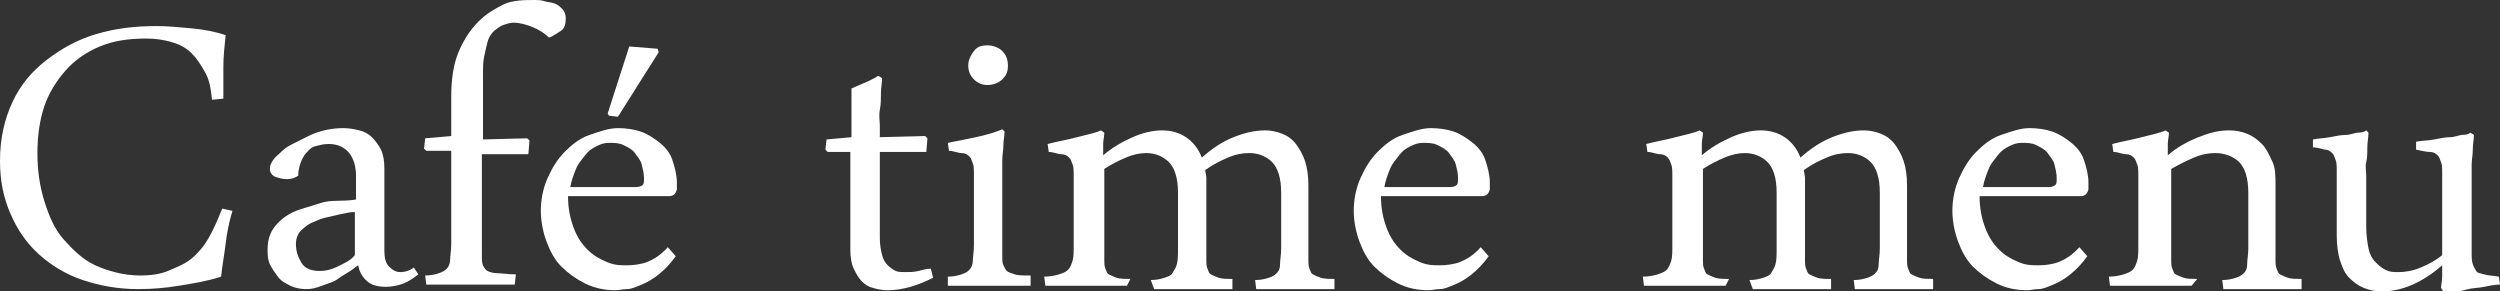 <?xml version="1.0" encoding="utf-8"?>
<!-- Generator: Adobe Illustrator 18.1.1, SVG Export Plug-In . SVG Version: 6.00 Build 0)  -->
<svg version="1.1" id="レイヤー_1" xmlns="http://www.w3.org/2000/svg" xmlns:xlink="http://www.w3.org/1999/xlink" x="0px"
	 y="0px" width="220.5px" height="25.7px" viewBox="0 0 220.5 25.7" enable-background="new 0 0 220.5 25.7" xml:space="preserve">
<rect x="0" y="0" width="220.5" height="25.7" fill="#333333" stroke="none"/>
<g>
	<path fill="#FFFFFF" d="M3.3,13.5c0,1.5,0.2,2.9,0.6,4.2s0.9,2.5,1.7,3.4s1.7,1.8,2.8,2.3s2.5,0.9,4,0.9c0.8,0,1.7-0.1,2.4-0.4
		s1.5-0.6,2.1-1.1c0.6-0.5,1.1-1.1,1.5-1.8s0.8-1.6,1.2-2.6l0.9,0.2c-0.3,1-0.5,2-0.6,2.9s-0.3,1.9-0.4,2.9
		c-1.2,0.4-2.5,0.6-3.7,0.8s-2.4,0.3-3.6,0.3c-1.8,0-3.4-0.3-4.9-0.8s-2.8-1.3-3.9-2.3s-1.9-2.2-2.5-3.6S0,15.9,0,14.2
		c0-2,0.4-3.7,1.1-5.2s1.7-2.7,3-3.7S6.8,3.5,8.5,3s3.4-0.7,5.3-0.7c1,0,2,0.1,3.1,0.2s2.1,0.3,3,0.6c-0.1,1-0.2,1.9-0.2,2.8
		s0,1.8,0,2.8l-1,0.1c-0.1-0.9-0.2-1.7-0.6-2.4s-0.7-1.2-1.2-1.7s-1.1-0.8-1.8-1s-1.4-0.3-2.2-0.3c-1.6,0-2.9,0.2-4.1,0.7
		s-2.2,1.2-3,2.1S4.3,8.2,3.9,9.4S3.3,12,3.3,13.5z"/>
	<path fill="#FFFFFF" d="M31.4,17.6c0-0.1,0-0.2,0-0.4s0-0.3,0-0.5v-1.2c0-0.8-0.2-1.5-0.6-2s-1-0.8-1.8-0.8c-0.5,0-0.8,0.1-1.2,0.2
		s-0.6,0.4-0.8,0.6s-0.4,0.6-0.5,0.9s-0.2,0.7-0.2,1.1c-0.3,0.2-0.6,0.3-1,0.3c-0.4,0-0.7-0.1-1-0.2s-0.5-0.4-0.5-0.7
		c0-0.3,0.1-0.5,0.3-0.8s0.5-0.5,0.8-0.8s0.7-0.5,1.1-0.7s0.8-0.4,1.2-0.6c1-0.5,2.1-0.7,3.1-0.7c0.5,0,1,0.1,1.4,0.2
		s0.8,0.3,1.1,0.6s0.6,0.7,0.8,1.1s0.3,1,0.3,1.6c0,0.9,0,2,0,3.2s0,2.6,0,4.1c0,0.6,0.1,1.1,0.4,1.4s0.6,0.5,1,0.5
		c0.4,0,0.8-0.1,1.2-0.4l0.4,0.6c-0.4,0.3-0.8,0.6-1.3,0.8s-1.1,0.3-1.6,0.3c-0.5,0-1.1-0.1-1.5-0.4s-0.8-0.8-0.9-1.5
		c-0.2,0.1-0.4,0.3-0.7,0.5s-0.7,0.4-1.1,0.7s-0.9,0.4-1.4,0.6s-0.9,0.3-1.4,0.3c-0.5,0-1-0.1-1.4-0.3s-0.8-0.4-1.1-0.8
		s-0.5-0.7-0.7-1.1s-0.2-0.9-0.2-1.3c0-0.8,0.2-1.5,0.7-2.1s1.1-1,1.8-1.3c0.5-0.2,1.3-0.4,2.2-0.7S30.1,17.8,31.4,17.6z M31.3,22.5
		c0-0.7,0-1.3,0-1.9s0-1.3,0-1.9c-0.4,0-0.8,0.1-1.3,0.2s-0.8,0.2-1.3,0.3s-0.8,0.3-1.1,0.4s-0.7,0.4-0.9,0.6
		c-0.4,0.3-0.6,0.8-0.6,1.3c0,0.7,0.2,1.2,0.5,1.7s0.9,0.7,1.6,0.7c0.5,0,1-0.1,1.6-0.4S30.9,23,31.3,22.5z"/>
	<path fill="#FFFFFF" d="M42.5,13.4v9.1c0,0.4,0,0.7,0.1,0.9s0.2,0.4,0.4,0.5s0.5,0.2,0.9,0.2s0.9,0.1,1.6,0.1l-0.1,0.9
		c-0.3,0-0.5,0-0.9,0s-0.7,0-1.1,0s-0.8,0-1.2,0s-0.8,0-1.2,0c-0.6,0-1.2,0-1.8,0s-1.1,0-1.6,0l-0.1-0.8c0.5,0,0.9-0.1,1.2-0.2
		s0.5-0.2,0.7-0.4s0.3-0.5,0.3-0.8s0.1-0.8,0.1-1.4v-8.2h-2.2l-0.2-0.2l0.1-0.9l2.3-0.2V8.5c0-1.5,0.2-2.8,0.6-3.8s1-2,1.8-2.8
		c0.7-0.7,1.4-1.1,2.2-1.5S46.3,0,47.2,0c0.2,0,0.5,0,0.8,0.1s0.6,0.1,0.9,0.2s0.5,0.3,0.7,0.5s0.3,0.5,0.3,0.8
		c0,0.5-0.1,0.9-0.4,1.1s-0.6,0.4-1,0.6h-0.1c-0.4-0.4-0.9-0.7-1.4-0.9s-1.1-0.4-1.7-0.4c-0.3,0-0.6,0.1-0.9,0.2s-0.5,0.3-0.8,0.5
		c-0.3,0.3-0.5,0.6-0.6,1s-0.2,0.8-0.3,1.3s-0.1,0.9-0.1,1.4s0,1,0,1.4v4.5l3.9-0.1l0.2,0.2l-0.1,1.2H42.5z"/>
	<path fill="#FFFFFF" d="M59.6,22.6c-0.5,0.7-1,1.2-1.5,1.6s-1,0.7-1.5,0.9s-0.9,0.4-1.3,0.4s-0.7,0.1-1,0.1c-1,0-1.9-0.2-2.7-0.6
		s-1.5-0.9-2.1-1.5s-1-1.4-1.3-2.2s-0.5-1.8-0.5-2.7c0-1,0.2-2,0.6-2.9s0.9-1.7,1.5-2.3s1.3-1.2,2.2-1.5s1.7-0.6,2.5-0.6
		c0.7,0,1.4,0.1,2,0.3s1.2,0.6,1.7,1s0.9,0.9,1.1,1.5s0.4,1.3,0.4,2v0.3c0,0.2,0,0.3,0,0.3c-0.1,0.4-0.3,0.6-0.7,0.6h-8.9
		c0,1.1,0.2,2,0.5,2.8s0.7,1.4,1.2,1.9s1,0.8,1.7,1.1s1.2,0.3,1.8,0.3c0.6,0,1.3-0.1,1.8-0.3s1.2-0.6,1.8-1.3L59.6,22.6z M56.1,16.5
		c0.3,0,0.5-0.1,0.6-0.2s0.1-0.3,0.1-0.6c0-0.4-0.1-0.8-0.2-1.2s-0.4-0.7-0.6-1s-0.6-0.5-1-0.7s-0.8-0.2-1.3-0.2
		c-0.4,0-0.7,0.1-1.1,0.3s-0.7,0.4-1,0.8s-0.6,0.7-0.8,1.2s-0.4,1-0.5,1.6H56.1z M55.5,4.1L58,4.3l0.1,0.3l-3.6,5.7l-0.8-0.1
		L53.6,10L55.5,4.1z"/>
	<path fill="#FFFFFF" d="M77.8,6.9c0,0.4-0.1,0.8-0.1,1.3s0,1-0.1,1.5s0,1,0,1.4s0,0.8,0,1l4-0.1l0.2,0.2l-0.1,1.2h-4.1V21
		c0,0.6,0.1,1.1,0.2,1.5s0.3,0.7,0.5,0.9s0.5,0.4,0.7,0.5s0.6,0.1,0.9,0.1c0.3,0,0.7,0,1.1-0.1s0.7-0.2,1.1-0.2l0.2,0.8
		c-0.6,0.3-1.3,0.6-2,0.8s-1.4,0.3-2,0.3c-0.5,0-0.9-0.1-1.3-0.2s-0.7-0.3-1-0.6s-0.5-0.7-0.7-1.1S75,22.7,75,22v-0.6
		c0-0.3,0-0.7,0-1.4s0-1.5,0-2.5v-4.1H73l-0.2-0.2l0.1-0.9l2.2-0.2v-1.9c0-0.4,0-0.8,0-1.2s0-0.8,0-1.2c0.2-0.1,0.5-0.2,0.7-0.3
		s0.5-0.2,0.7-0.3s0.4-0.2,0.6-0.3s0.3-0.2,0.4-0.2L77.8,6.9z"/>
	<path fill="#FFFFFF" d="M90.9,25.2c-0.5,0-1.1,0-1.8,0s-1.4,0-2.2,0c-0.6,0-1.2,0-1.8,0s-1.1,0-1.5,0l0-0.8c0.5,0,0.9-0.1,1.2-0.2
		s0.5-0.2,0.7-0.4s0.3-0.5,0.3-0.8s0.1-0.8,0.1-1.4v-6.2c0-0.4,0-0.8-0.1-1s-0.1-0.4-0.3-0.6s-0.4-0.3-0.7-0.3s-0.7-0.2-1.1-0.2
		l-0.1-0.7c0.5-0.1,1-0.2,1.5-0.3s1-0.2,1.4-0.3s0.8-0.2,1.1-0.3s0.6-0.2,0.8-0.3l0.2,0.2c0,0.4-0.1,0.8-0.1,1.2s-0.1,0.9-0.1,1.3
		s0,0.8,0,1.2s0,0.7,0,1v6.2c0,0.4,0,0.7,0.1,0.9s0.2,0.4,0.3,0.5s0.4,0.2,0.7,0.3s0.8,0.1,1.4,0.1L90.9,25.2z M85.4,5.8
		c0-0.5,0.2-0.9,0.5-1.3S86.6,4,87.1,4c0.5,0,1,0.2,1.3,0.5s0.5,0.7,0.5,1.3S88.7,6.7,88.4,7s-0.8,0.5-1.3,0.5
		c-0.5,0-0.9-0.2-1.2-0.5S85.4,6.3,85.4,5.8z"/>
	<path fill="#FFFFFF" d="M99.4,25.2c-0.5,0-1.1,0-1.7,0s-1.3,0-2.1,0c-0.6,0-1.2,0-1.8,0s-1.1,0-1.6,0l-0.1-0.8c0.5,0,1-0.1,1.3-0.2
		s0.6-0.2,0.8-0.4s0.3-0.5,0.4-0.8s0.1-0.8,0.1-1.4v-6.1c0-0.4,0-0.8-0.1-1s-0.1-0.4-0.3-0.6s-0.4-0.3-0.7-0.3s-0.7-0.2-1.1-0.2
		l-0.1-0.7c0.4-0.1,0.8-0.2,1.3-0.3s0.9-0.2,1.3-0.3s0.8-0.2,1.2-0.3s0.7-0.2,0.9-0.3l0.3,0.2c0,0.3-0.1,0.7-0.1,1s0,0.6,0,1
		c0.8-0.7,1.7-1.2,2.6-1.6s1.8-0.6,2.6-0.6c0.8,0,1.5,0.2,2.1,0.6s1.1,1,1.4,1.8c0.9-0.8,1.8-1.4,2.8-1.8s1.9-0.6,2.8-0.6
		c0.5,0,1,0.1,1.5,0.3s0.9,0.5,1.2,0.9s0.6,0.9,0.8,1.5s0.3,1.3,0.3,2.2v6.4c0,0.4,0,0.7,0.1,0.9s0.1,0.4,0.3,0.5s0.4,0.2,0.7,0.3
		s0.7,0.1,1.2,0.1l0,0.9c-0.5,0-1.1,0-1.7,0s-1.3,0-2,0c-0.6,0-1.2,0-1.7,0s-1.1,0-1.5,0l-0.1-0.8c0.5,0,0.9-0.1,1.2-0.2
		s0.5-0.2,0.7-0.4s0.3-0.4,0.3-0.8s0.1-0.8,0.1-1.4v-4.9c0-1.3-0.3-2.2-0.8-2.7s-1.2-0.8-2-0.8c-0.6,0-1.2,0.1-1.9,0.4
		s-1.3,0.6-2,1.1c0,0.2,0.1,0.4,0.1,0.7s0,0.5,0,0.7v6.4c0,0.4,0,0.7,0.1,0.9s0.1,0.4,0.3,0.5s0.4,0.2,0.7,0.3s0.7,0.1,1.2,0.1
		l0,0.9c-0.5,0-1.1,0-1.7,0s-1.3,0-2,0c-0.6,0-1.2,0-1.7,0s-1.1,0-1.5,0l-0.3-0.8c0.5,0,0.9-0.1,1.2-0.2s0.6-0.2,0.7-0.4
		s0.3-0.4,0.4-0.8s0.1-0.8,0.1-1.4v-4.9c0-1.3-0.3-2.2-0.8-2.7s-1.2-0.8-2-0.8c-0.5,0-1.1,0.1-1.8,0.4s-1.3,0.6-1.9,1v7.9
		c0,0.4,0,0.7,0.1,0.9s0.1,0.4,0.3,0.5s0.4,0.2,0.7,0.3s0.7,0.1,1.2,0.1L99.4,25.2z"/>
	<path fill="#FFFFFF" d="M131.3,22.6c-0.5,0.7-1,1.2-1.5,1.6s-1,0.7-1.5,0.9s-0.9,0.4-1.3,0.4s-0.7,0.1-1,0.1c-1,0-1.9-0.2-2.7-0.6
		s-1.5-0.9-2.1-1.5s-1-1.4-1.3-2.2s-0.5-1.8-0.5-2.7c0-1,0.2-2,0.6-2.9s0.9-1.7,1.5-2.3s1.3-1.2,2.2-1.5s1.7-0.6,2.5-0.6
		c0.7,0,1.4,0.1,2,0.3s1.2,0.6,1.7,1s0.9,0.9,1.1,1.5s0.4,1.3,0.4,2v0.3c0,0.2,0,0.3,0,0.3c-0.1,0.4-0.3,0.6-0.7,0.6h-8.9
		c0,1.1,0.2,2,0.5,2.8s0.7,1.4,1.2,1.9s1,0.8,1.7,1.1s1.2,0.3,1.8,0.3c0.6,0,1.3-0.1,1.8-0.3s1.2-0.6,1.8-1.3L131.3,22.6z
		 M127.9,16.5c0.3,0,0.5-0.1,0.6-0.2s0.1-0.3,0.1-0.6c0-0.4-0.1-0.8-0.2-1.2s-0.4-0.7-0.6-1s-0.6-0.5-1-0.7s-0.8-0.2-1.3-0.2
		c-0.4,0-0.7,0.1-1.1,0.3s-0.7,0.4-1,0.8s-0.6,0.7-0.8,1.2s-0.4,1-0.5,1.6H127.9z"/>
	<path fill="#FFFFFF" d="M152.2,25.2c-0.5,0-1.1,0-1.7,0s-1.3,0-2.1,0c-0.6,0-1.2,0-1.8,0s-1.1,0-1.6,0l-0.1-0.8
		c0.5,0,1-0.1,1.3-0.2s0.6-0.2,0.8-0.4s0.3-0.5,0.4-0.8s0.1-0.8,0.1-1.4v-6.1c0-0.4,0-0.8-0.1-1s-0.1-0.4-0.3-0.6s-0.4-0.3-0.7-0.3
		s-0.7-0.2-1.1-0.2l-0.1-0.7c0.4-0.1,0.8-0.2,1.3-0.3s0.9-0.2,1.3-0.3s0.8-0.2,1.2-0.3s0.7-0.2,0.9-0.3l0.3,0.2c0,0.3-0.1,0.7-0.1,1
		s0,0.6,0,1c0.8-0.7,1.7-1.2,2.6-1.6s1.8-0.6,2.6-0.6c0.8,0,1.5,0.2,2.1,0.6s1.1,1,1.4,1.8c0.9-0.8,1.8-1.4,2.8-1.8s1.9-0.6,2.8-0.6
		c0.5,0,1,0.1,1.5,0.3s0.9,0.5,1.2,0.9s0.6,0.9,0.8,1.5s0.3,1.3,0.3,2.2v6.4c0,0.4,0,0.7,0.1,0.9s0.1,0.4,0.3,0.5s0.4,0.2,0.7,0.3
		s0.7,0.1,1.2,0.1l0,0.9c-0.5,0-1.1,0-1.7,0s-1.3,0-2,0c-0.6,0-1.2,0-1.7,0s-1.1,0-1.5,0l-0.1-0.8c0.5,0,0.9-0.1,1.2-0.2
		s0.5-0.2,0.7-0.4s0.3-0.4,0.3-0.8s0.1-0.8,0.1-1.4v-4.9c0-1.3-0.3-2.2-0.8-2.7s-1.2-0.8-2-0.8c-0.6,0-1.2,0.1-1.9,0.4
		s-1.3,0.6-2,1.1c0,0.2,0.1,0.4,0.1,0.7s0,0.5,0,0.7v6.4c0,0.4,0,0.7,0.1,0.9s0.1,0.4,0.3,0.5s0.4,0.2,0.7,0.3s0.7,0.1,1.2,0.1
		l0,0.9c-0.5,0-1.1,0-1.7,0s-1.3,0-2,0c-0.6,0-1.2,0-1.7,0s-1.1,0-1.5,0l-0.3-0.8c0.5,0,0.9-0.1,1.2-0.2s0.6-0.2,0.7-0.4
		s0.3-0.4,0.4-0.8s0.1-0.8,0.1-1.4v-4.9c0-1.3-0.3-2.2-0.8-2.7s-1.2-0.8-2-0.8c-0.5,0-1.1,0.1-1.8,0.4s-1.3,0.6-1.9,1v7.9
		c0,0.4,0,0.7,0.1,0.9s0.1,0.4,0.3,0.5s0.4,0.2,0.7,0.3s0.7,0.1,1.2,0.1L152.2,25.2z"/>
	<path fill="#FFFFFF" d="M184.1,22.6c-0.5,0.7-1,1.2-1.5,1.6s-1,0.7-1.5,0.9s-0.9,0.4-1.3,0.4s-0.7,0.1-1,0.1c-1,0-1.9-0.2-2.7-0.6
		s-1.5-0.9-2.1-1.5s-1-1.4-1.3-2.2s-0.5-1.8-0.5-2.7c0-1,0.2-2,0.6-2.9s0.9-1.7,1.5-2.3s1.3-1.2,2.2-1.5s1.7-0.6,2.5-0.6
		c0.7,0,1.4,0.1,2,0.3s1.2,0.6,1.7,1s0.9,0.9,1.1,1.5s0.4,1.3,0.4,2v0.3c0,0.2,0,0.3,0,0.3c-0.1,0.4-0.3,0.6-0.7,0.6h-8.9
		c0,1.1,0.2,2,0.5,2.8s0.7,1.4,1.2,1.9s1,0.8,1.7,1.1s1.2,0.3,1.8,0.3c0.6,0,1.3-0.1,1.8-0.3s1.2-0.6,1.8-1.3L184.1,22.6z
		 M180.7,16.5c0.3,0,0.5-0.1,0.6-0.2s0.1-0.3,0.1-0.6c0-0.4-0.1-0.8-0.2-1.2s-0.4-0.7-0.6-1s-0.6-0.5-1-0.7s-0.8-0.2-1.3-0.2
		c-0.4,0-0.7,0.1-1.1,0.3s-0.7,0.4-1,0.8s-0.6,0.7-0.8,1.2s-0.4,1-0.5,1.6H180.7z"/>
	<path fill="#FFFFFF" d="M193.3,25.2c-0.5,0-1.1,0-1.7,0s-1.3,0-2.1,0c-0.6,0-1.2,0-1.8,0s-1.1,0-1.6,0l-0.1-0.8
		c0.5,0,1-0.1,1.3-0.2s0.6-0.2,0.8-0.4s0.3-0.5,0.4-0.8s0.1-0.8,0.1-1.4v-6.1c0-0.4,0-0.8-0.1-1s-0.1-0.4-0.3-0.6s-0.4-0.3-0.7-0.3
		s-0.7-0.2-1.1-0.2l-0.1-0.7c0.4-0.1,0.8-0.2,1.3-0.3s0.9-0.2,1.3-0.3s0.8-0.2,1.2-0.3s0.7-0.2,0.9-0.3l0.3,0.2c0,0.3-0.1,0.7-0.1,1
		s0,0.6,0,1c0.8-0.7,1.7-1.2,2.7-1.6s1.8-0.6,2.7-0.6c0.6,0,1.1,0.1,1.6,0.3s0.9,0.5,1.3,0.9s0.6,0.9,0.9,1.5s0.3,1.3,0.3,2.2v6.4
		c0,0.4,0,0.7,0.1,0.9s0.1,0.4,0.3,0.5s0.4,0.2,0.7,0.3s0.7,0.1,1.2,0.1l0,0.9c-0.5,0-1.1,0-1.7,0s-1.3,0-2,0c-0.6,0-1.2,0-1.7,0
		s-1.1,0-1.5,0l-0.1-0.8c0.5,0,0.9-0.1,1.2-0.2s0.5-0.2,0.7-0.4s0.3-0.4,0.3-0.8s0.1-0.8,0.1-1.4v-4.9c0-1.3-0.3-2.2-0.8-2.7
		s-1.3-0.8-2.1-0.8c-0.6,0-1.2,0.1-1.9,0.4s-1.3,0.6-2,1v7.9c0,0.4,0,0.7,0.1,0.9s0.1,0.4,0.3,0.5s0.4,0.2,0.7,0.3s0.7,0.1,1.2,0.1
		L193.3,25.2z"/>
	<path fill="#FFFFFF" d="M215.3,25.4c0-0.3,0.1-0.6,0.1-1s0-0.7,0-1c-0.8,0.7-1.7,1.3-2.6,1.7s-1.8,0.6-2.7,0.6
		c-0.6,0-1.1-0.1-1.6-0.3s-0.9-0.5-1.3-0.9s-0.6-0.9-0.8-1.5s-0.3-1.4-0.3-2.3v-5.6c0-0.4,0-0.8-0.1-1s-0.1-0.4-0.3-0.6
		s-0.4-0.3-0.6-0.3S204.5,13,204,13l0-0.7c0.5-0.1,1-0.1,1.5-0.2s1-0.2,1.4-0.2s0.8-0.2,1.1-0.2s0.6-0.1,0.7-0.2l0.2,0.2
		c0,0.4-0.1,0.8-0.1,1.3s0,0.9-0.1,1.3s0,0.8,0,1.2s0,0.7,0,1v3.5c0,0.7,0.1,1.4,0.2,1.9s0.3,0.9,0.6,1.2s0.5,0.5,0.9,0.7
		s0.7,0.2,1.1,0.2c0.6,0,1.3-0.1,2-0.4s1.3-0.6,1.9-1.1v-7.2c0-0.4,0-0.8-0.1-1s-0.1-0.4-0.3-0.6s-0.4-0.3-0.7-0.3s-0.7-0.1-1.2-0.2
		l0-0.7c0.5-0.1,1.1-0.1,1.6-0.2s1-0.2,1.4-0.2s0.8-0.2,1.1-0.2s0.6-0.1,0.7-0.2l0.3,0.2c0,0.4-0.1,0.8-0.1,1.3s-0.1,0.9-0.1,1.3
		s0,0.8,0,1.2s0,0.7,0,1v5.5c0,0.5,0,0.8,0.1,1.1s0.2,0.4,0.3,0.6s0.4,0.2,0.7,0.3s0.7,0.1,1.3,0.2l0.1,0.7c-0.5,0-0.9,0.1-1.4,0.2
		s-1,0.1-1.4,0.2s-0.8,0.2-1.2,0.3s-0.6,0.2-0.8,0.2L215.3,25.4z"/>
</g>
</svg>
